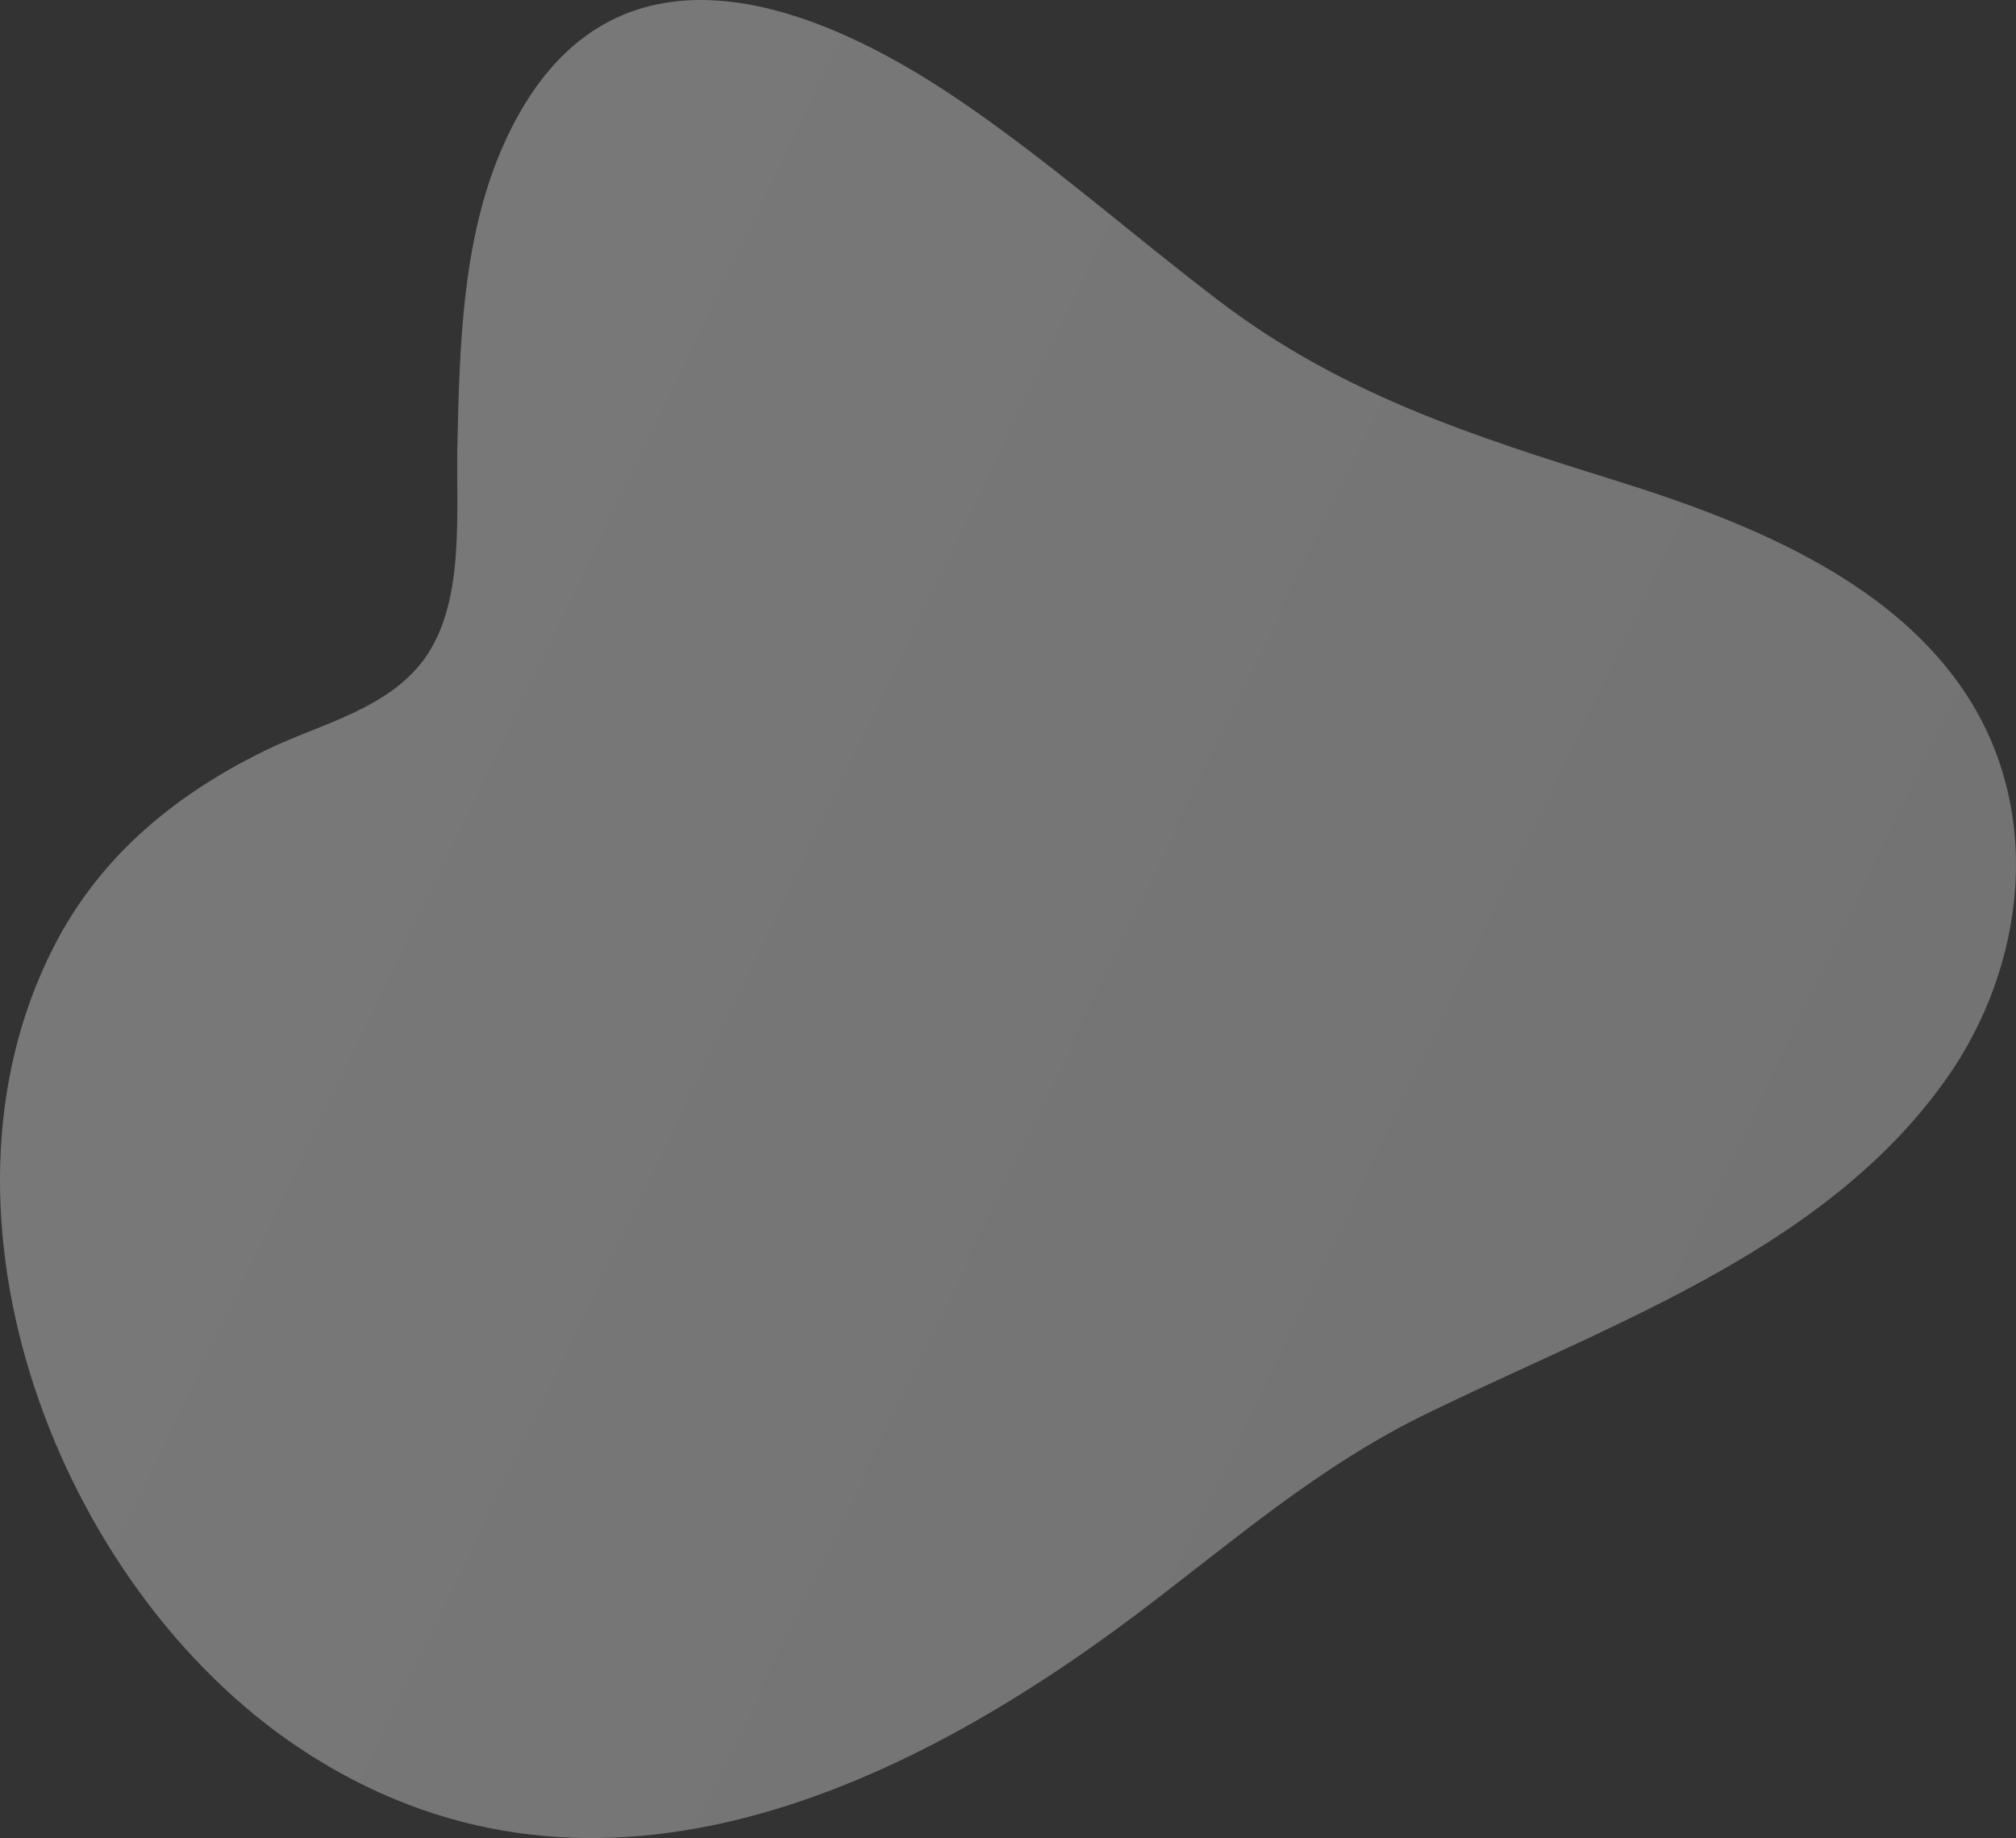 <?xml version="1.0" encoding="UTF-8"?> <!-- Generator: Adobe Illustrator 23.0.4, SVG Export Plug-In . SVG Version: 6.00 Build 0) --> <svg xmlns="http://www.w3.org/2000/svg" xmlns:xlink="http://www.w3.org/1999/xlink" id="Layer_1" x="0px" y="0px" viewBox="0 0 2039.4 1859.2" style="enable-background:new 0 0 2039.4 1859.2;" xml:space="preserve"><rect x="0" y="0" width="2039.4" height="1859.2" fill="#333333" stroke="none"/> <style type="text/css"> .st0{opacity:0.342;fill:url(#SVGID_1_);enable-background:new ;} </style> <linearGradient id="SVGID_1_" gradientUnits="userSpaceOnUse" x1="732.546" y1="1343.83" x2="732.546" y2="1342.83" gradientTransform="matrix(-765.709 1640.028 1628.953 760.538 -1626322.25 -2221955.75)"> <stop offset="0" style="stop-color:#F0EDED"></stop> <stop offset="1" style="stop-color:#FDFDFD"></stop> </linearGradient> <path class="st0" d="M1921.5,1149c-124.9,132.2-310.1,199-477.9,280.7c-110.5,53.8-196.7,129.8-292.1,201.8 c-242.8,183.1-559.3,330.1-849.6,136C59.9,1605.6-84.9,1230.3,54.3,957.8c48.1-94.2,126-156,215.9-199.6 c54-26.2,125.8-41.5,162-95.9c38.1-57.4,29-144.2,30.5-211.8c2.2-100.7,5-206.4,44.2-298.3C597-58.5,783.3-26,971.4,102 c91.4,62.3,173.7,135.3,261.3,202c124.2,94.6,256.5,136.8,404.2,182.9c131.6,41,270.6,98.3,346.8,207.5 c86.5,123.9,64.9,284-14.6,396.6C1954.6,1111.5,1938.7,1130.8,1921.5,1149z"></path> </svg> 